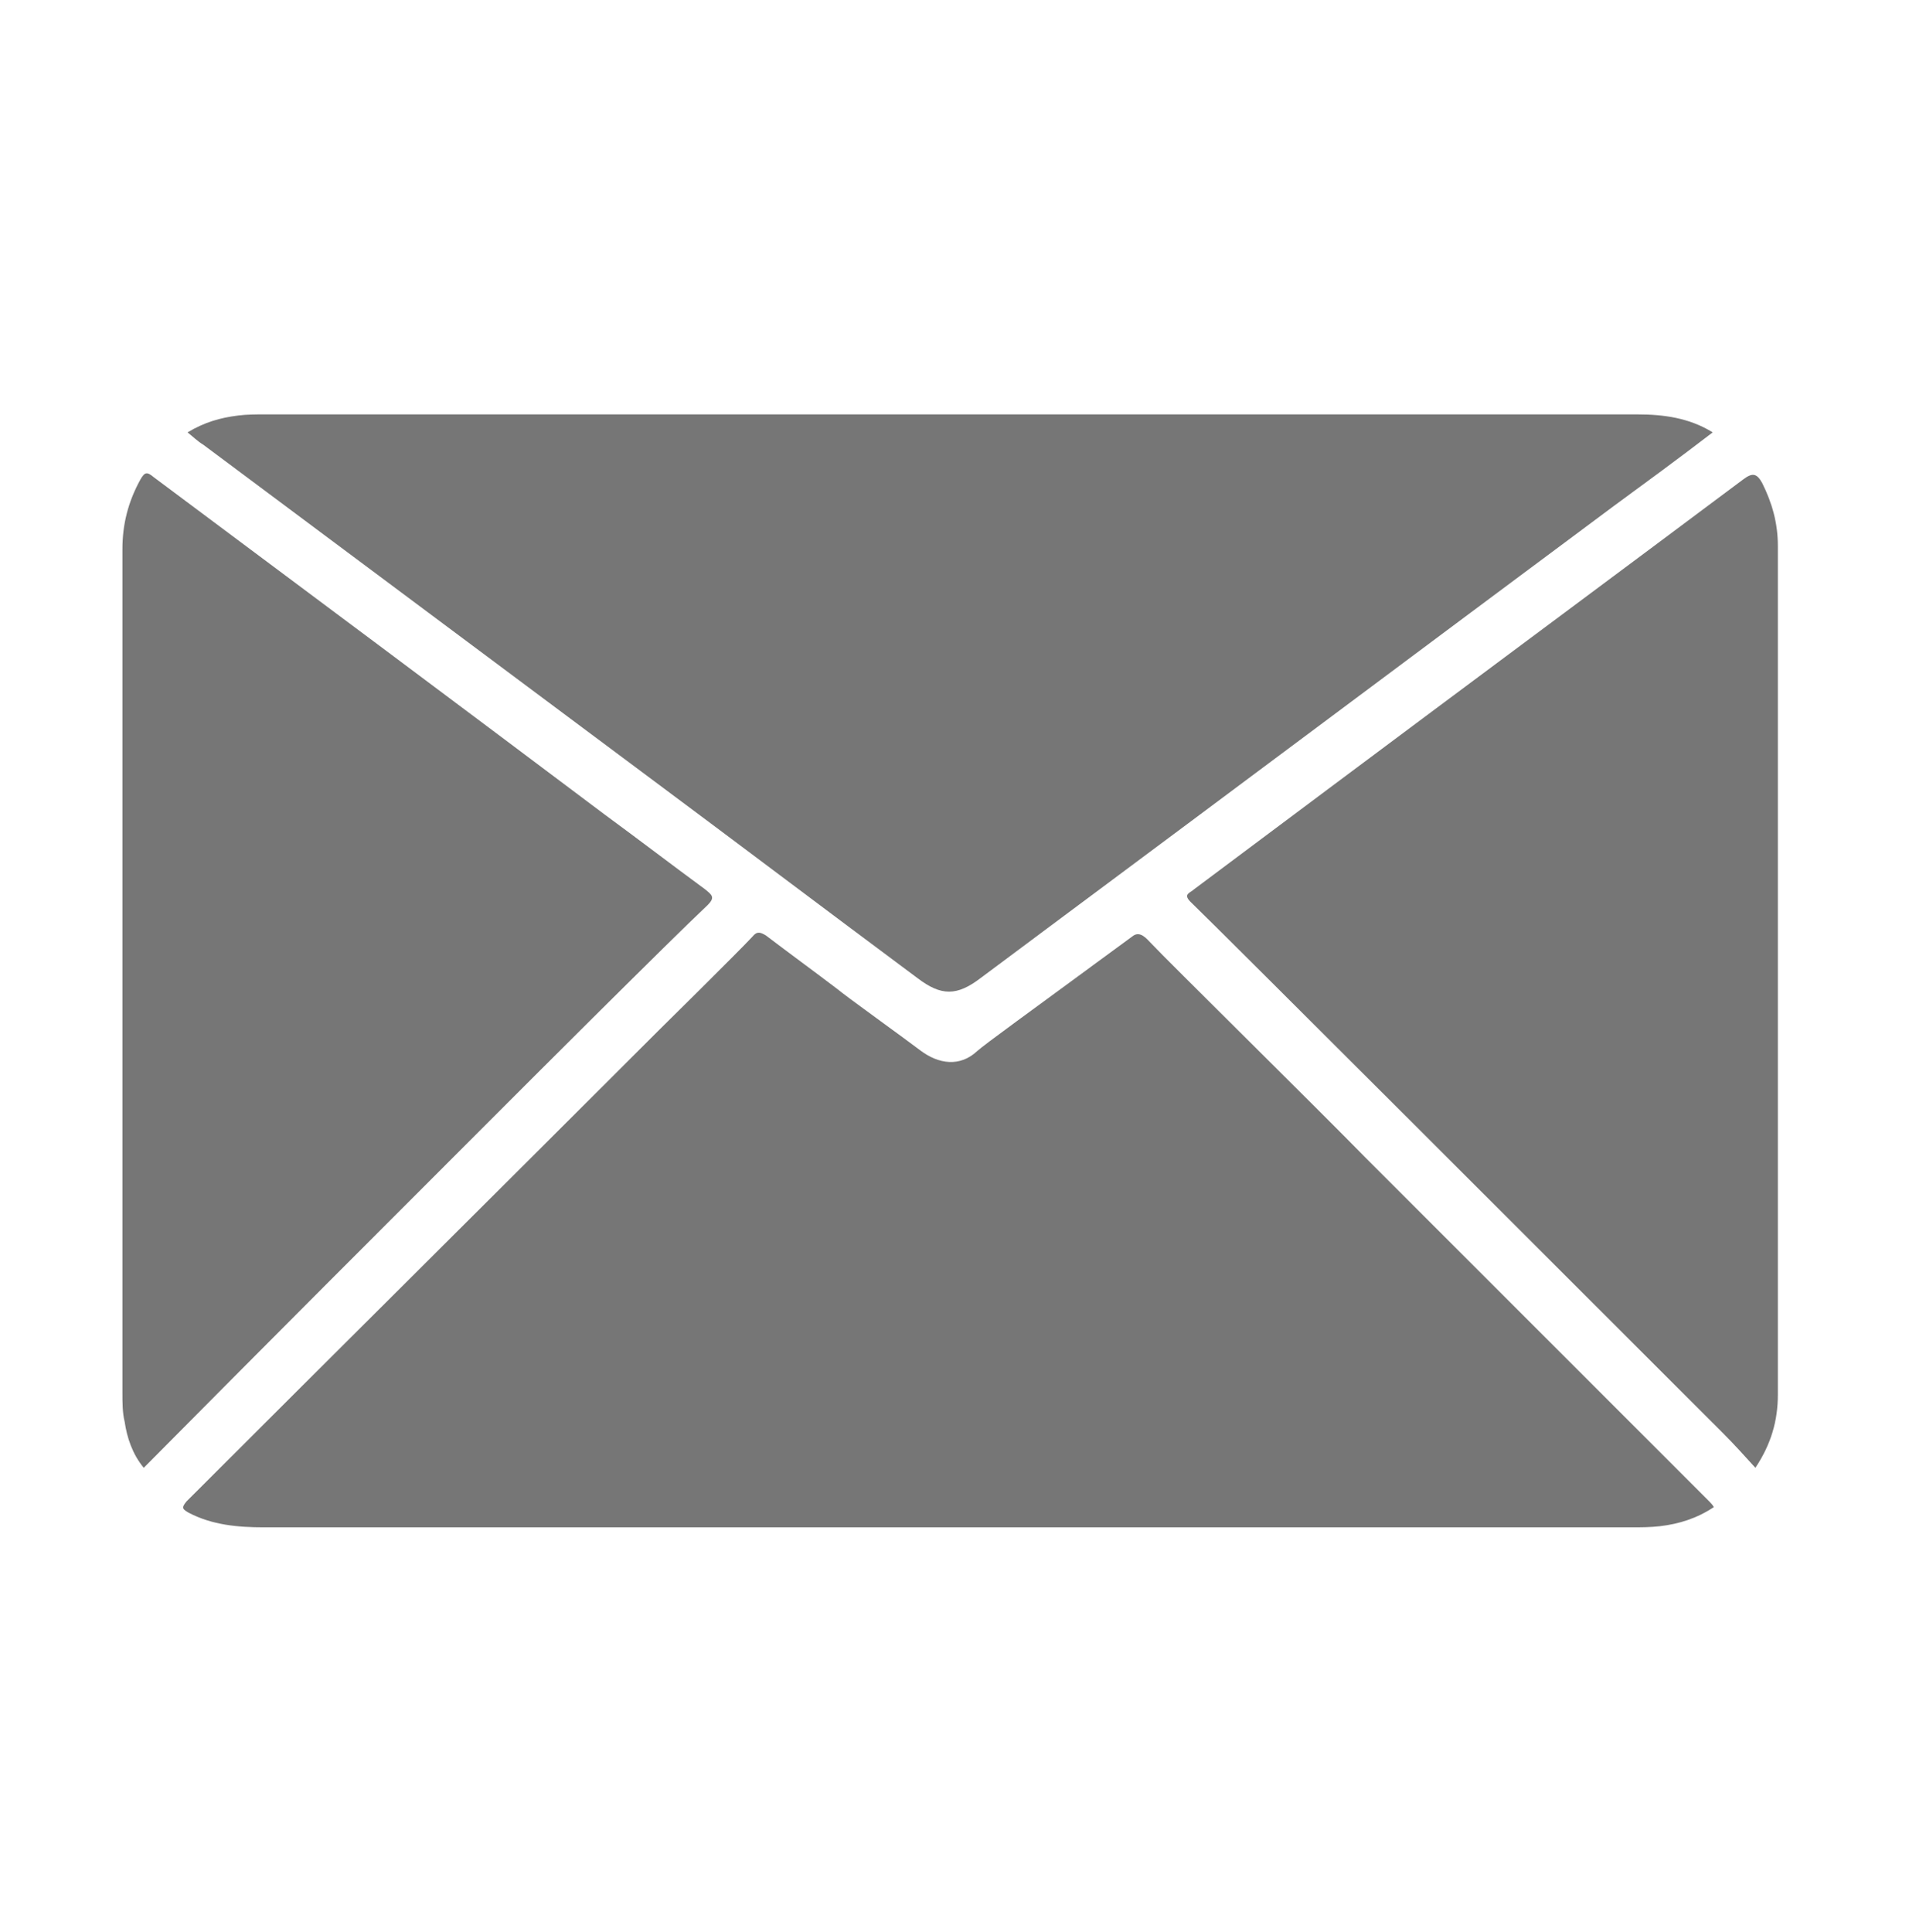 <?xml version="1.0" encoding="utf-8"?>
<!-- Generator: Adobe Illustrator 24.2.1, SVG Export Plug-In . SVG Version: 6.00 Build 0)  -->
<svg version="1.1" id="Layer_1" xmlns="http://www.w3.org/2000/svg" xmlns:xlink="http://www.w3.org/1999/xlink" x="0px" y="0px"
	 viewBox="0 0 170.6 172" style="enable-background:new 0 0 170.6 172;" xml:space="preserve">
<style type="text/css">
	.st0{fill:#767676;}
</style>
<g>
	<path class="st0" d="M81.9,93.5c1.7,1.3,3.6,1.5,5.1,0.1c0.8-0.7,4-3,13.8-10.2c0.7-0.6,1.3,0.2,1.7,0.6
		c1.3,1.4,14.9,14.8,19.1,19.1c10.2,10.2,20.4,20.4,30.6,30.6c0.1,0.1,0.3,0.3,0.4,0.5c-1.5,1-3.1,1.5-4.8,1.7
		c-0.9,0.1-1.7,0.1-2.6,0.1c-40.6,0-81.1,0-121.7,0c-2.3,0-4.6-0.2-6.7-1.3c-0.5-0.3-0.7-0.4-0.2-1c14-14,28.1-28,42.1-42
		c0,0,7-6.9,8.3-8.3c0.4-0.5,0.7-0.4,1.2-0.1c2.1,1.6,4.3,3.2,6.4,4.8C74.9,88.4,81,92.8,81.9,93.5z"/>
	<path class="st0" d="M16.7,38.5c1.5-0.9,2.9-1.3,4.5-1.5c0.8-0.1,1.6-0.1,2.3-0.1c40.8,0,81.5,0,122.3,0c2.3,0,4.6,0.3,6.7,1.6
		c-3,2.3-6,4.5-9,6.7c-16.8,12.5-33.5,25-50.3,37.5c-2,1.5-3.9,2.9-5.9,4.4c-2.1,1.6-3.5,1.6-5.6,0C73.5,81,65.3,74.8,57.1,68.7
		c-13-9.7-26-19.4-39-29.1C17.6,39.3,17.2,38.9,16.7,38.5z"/>
	<path class="st0" d="M106,80.3c-0.7-0.7,0-0.8,0.3-1.1c4-3,7.9-5.9,11.9-8.9c12.3-9.2,24.7-18.4,37-27.6c0.8-0.6,1.2-0.6,1.7,0.3
		c0.9,1.8,1.4,3.6,1.4,5.6c0,25.2,0,50.4,0,75.6c0,2.3-0.6,4.4-2,6.5c-1-1.1-1.9-2.1-2.9-3.1C140.9,115.1,108.5,82.7,106,80.3z"/>
	<path class="st0" d="M45.2,98.2c-10.8,10.8-21.6,21.6-32.4,32.5c-1-1.2-1.5-2.7-1.7-4.1c-0.2-0.8-0.2-1.7-0.2-2.6
		c0-25,0-50.1,0-75.1c0-2.2,0.5-4.2,1.6-6.2c0.4-0.7,0.6-0.7,1.2-0.2c13.4,10,26.8,20,40.1,30c3,2.2,6,4.5,9,6.7
		c0.6,0.5,0.9,0.7,0.2,1.4C59.7,83.7,46.6,96.8,45.2,98.2z"/>
</g>
</svg>
